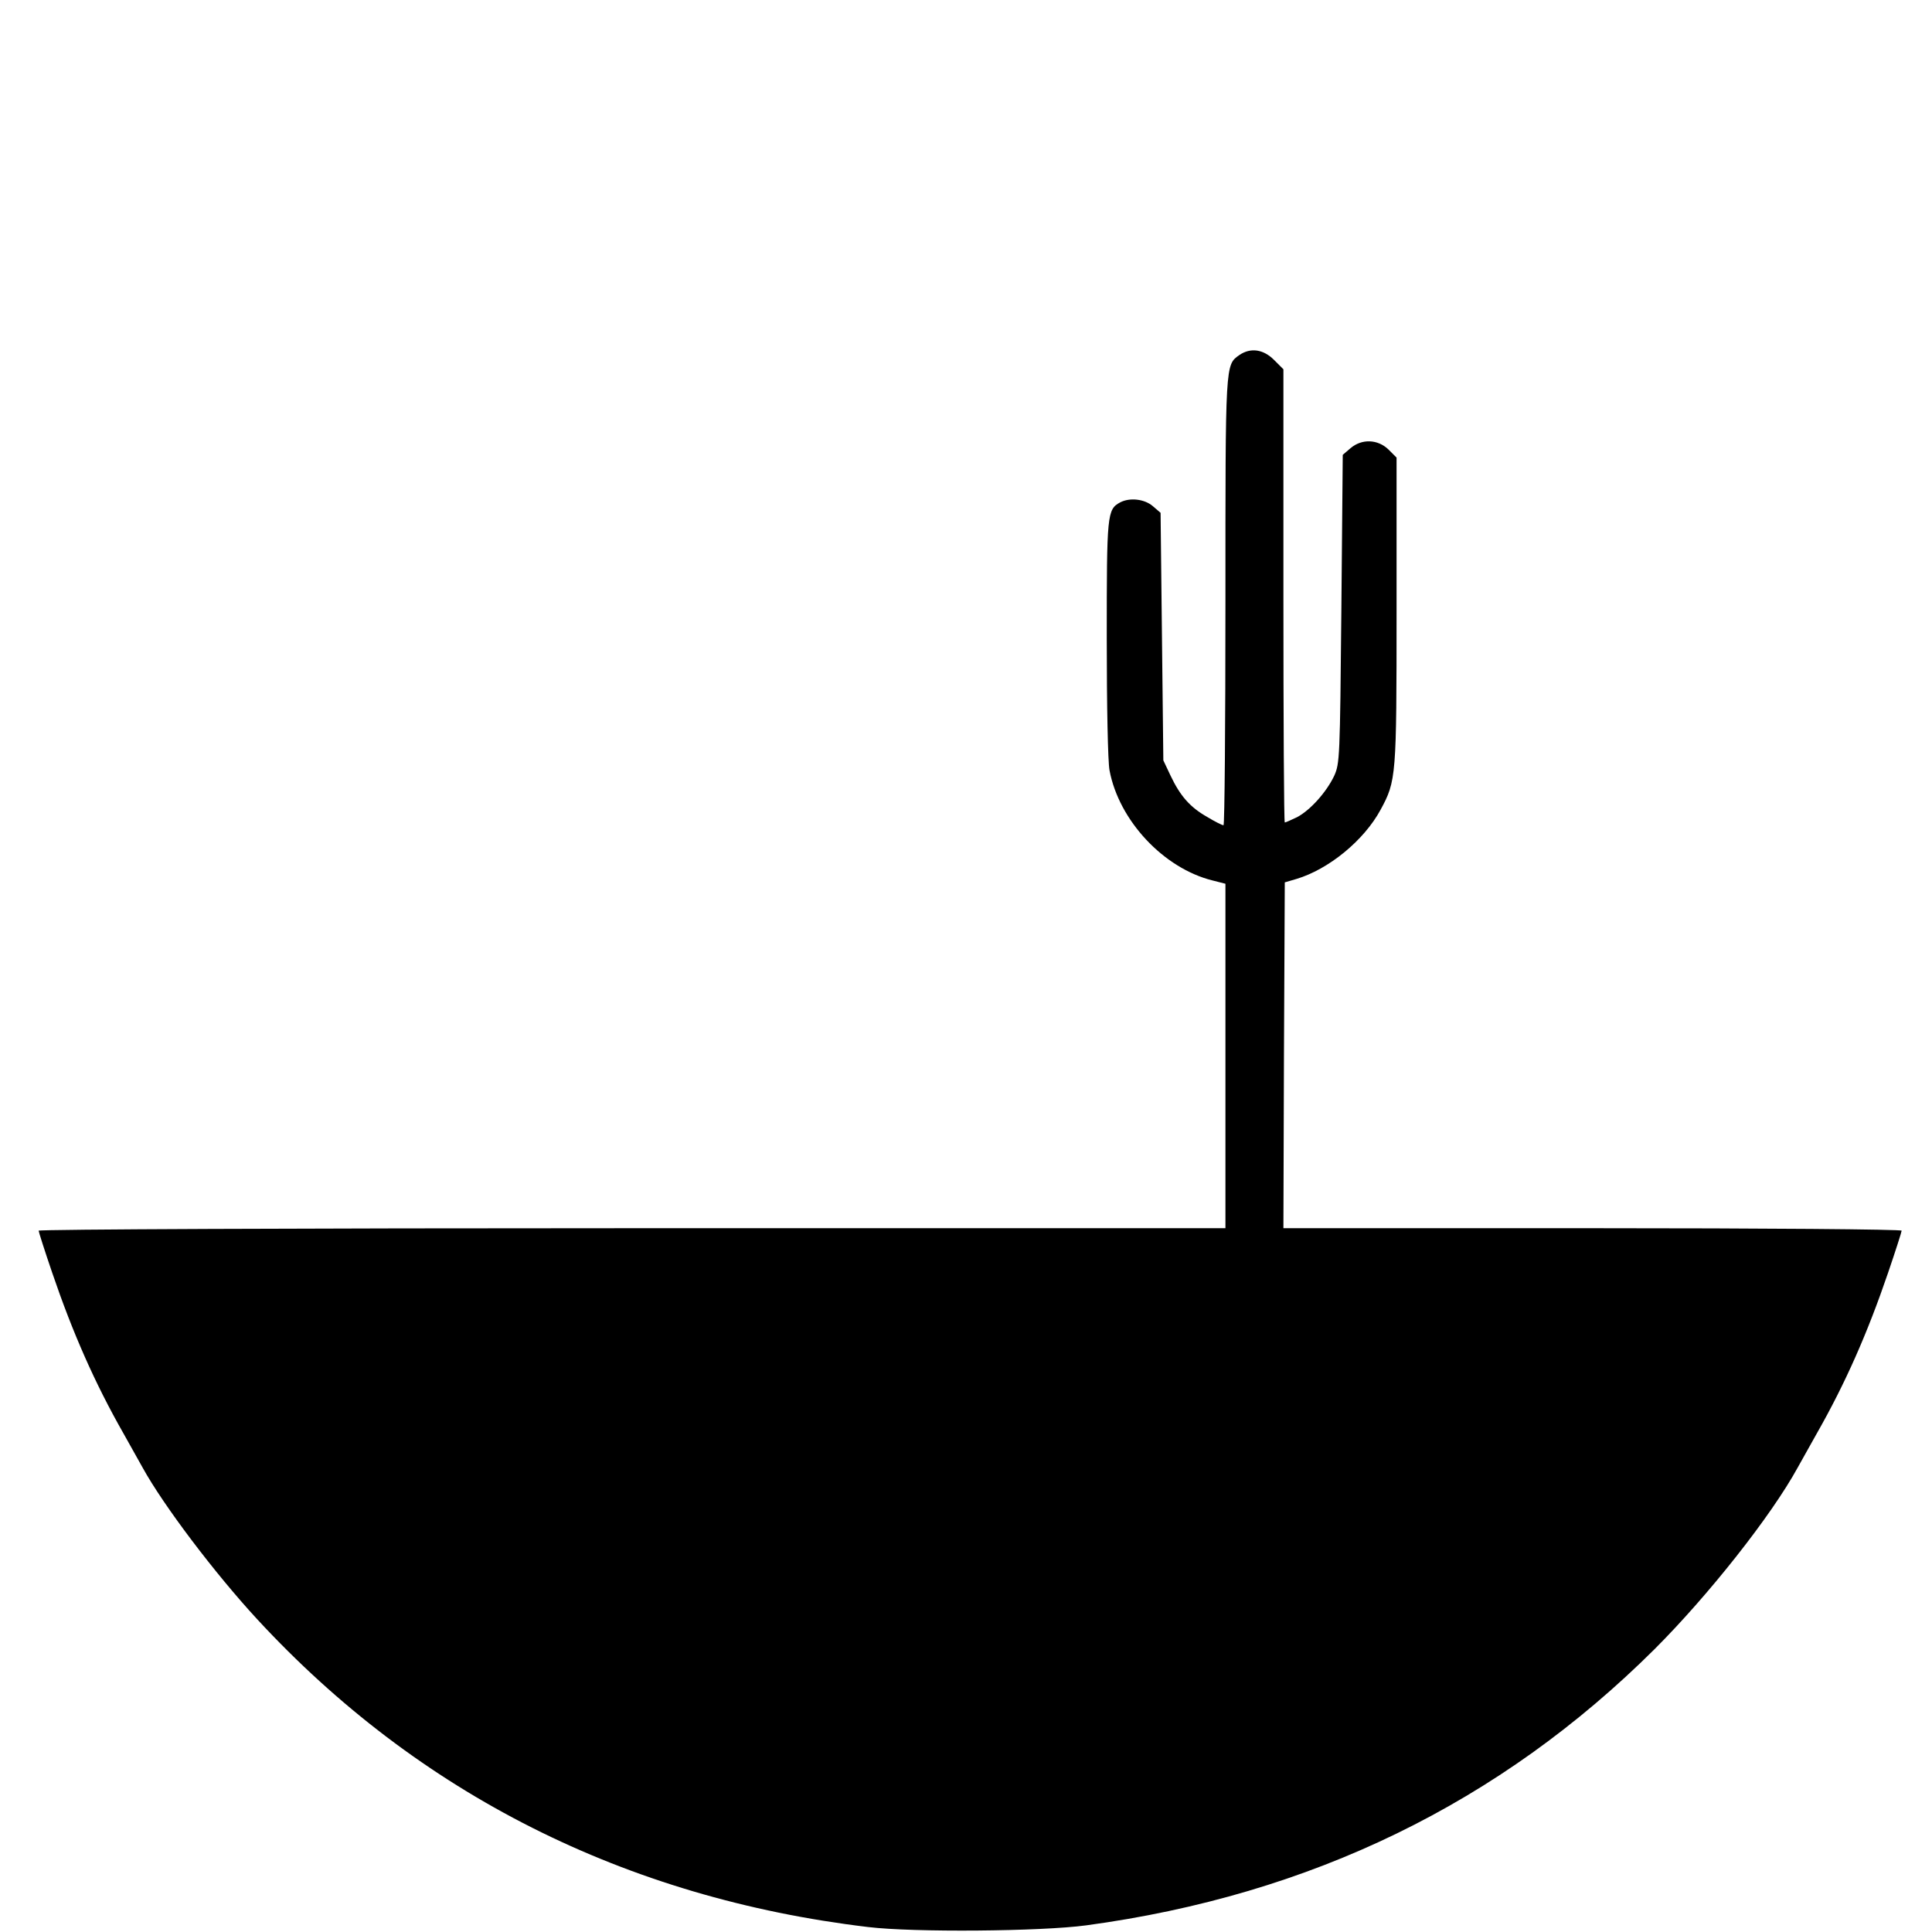 <?xml version="1.0" standalone="no"?>
<!DOCTYPE svg PUBLIC "-//W3C//DTD SVG 20010904//EN"
 "http://www.w3.org/TR/2001/REC-SVG-20010904/DTD/svg10.dtd">
<svg version="1.0" xmlns="http://www.w3.org/2000/svg"
 width="700pt" height="700pt" viewBox="0 0 700 700"
 preserveAspectRatio="xMidYMid meet">
<g transform="translate(0,700) scale(0.1,-0.1)"
fill="#000000" stroke="none">
<path d="M4491 5714 c-52 -37 -51 -22 -51 -894 0 -445 -3 -810 -7 -810 -5 0
-31 13 -59 30 -62 35 -98 76 -133 150 l-26 55 -5 448 -5 449 -28 24 c-30 26
-83 32 -118 14 -48 -26 -49 -41 -49 -493 0 -245 4 -447 10 -478 34 -182 196
-355 373 -399 l47 -12 0 -624 0 -624 -2150 0 c-1206 0 -2150 -4 -2150 -9 0 -4
22 -73 49 -152 75 -220 155 -401 258 -582 24 -42 55 -99 70 -125 75 -136 260
-381 415 -549 584 -632 1334 -1010 2213 -1115 166 -20 626 -16 790 6 815 110
1500 444 2060 1001 195 195 422 482 518 657 15 26 46 83 70 125 103 181 183
362 258 582 27 79 49 148 49 152 0 5 -495 9 -1120 9 l-1120 0 2 626 3 627 41
12 c118 35 246 140 306 251 57 105 58 119 58 722 l0 554 -29 29 c-39 38 -97
40 -138 5 l-28 -24 -5 -559 c-5 -543 -6 -559 -26 -604 -28 -59 -87 -125 -135
-150 -21 -10 -41 -19 -44 -19 -3 0 -5 369 -5 821 l0 821 -34 34 c-39 39 -85
45 -125 18z"/>
</g>
</svg>
